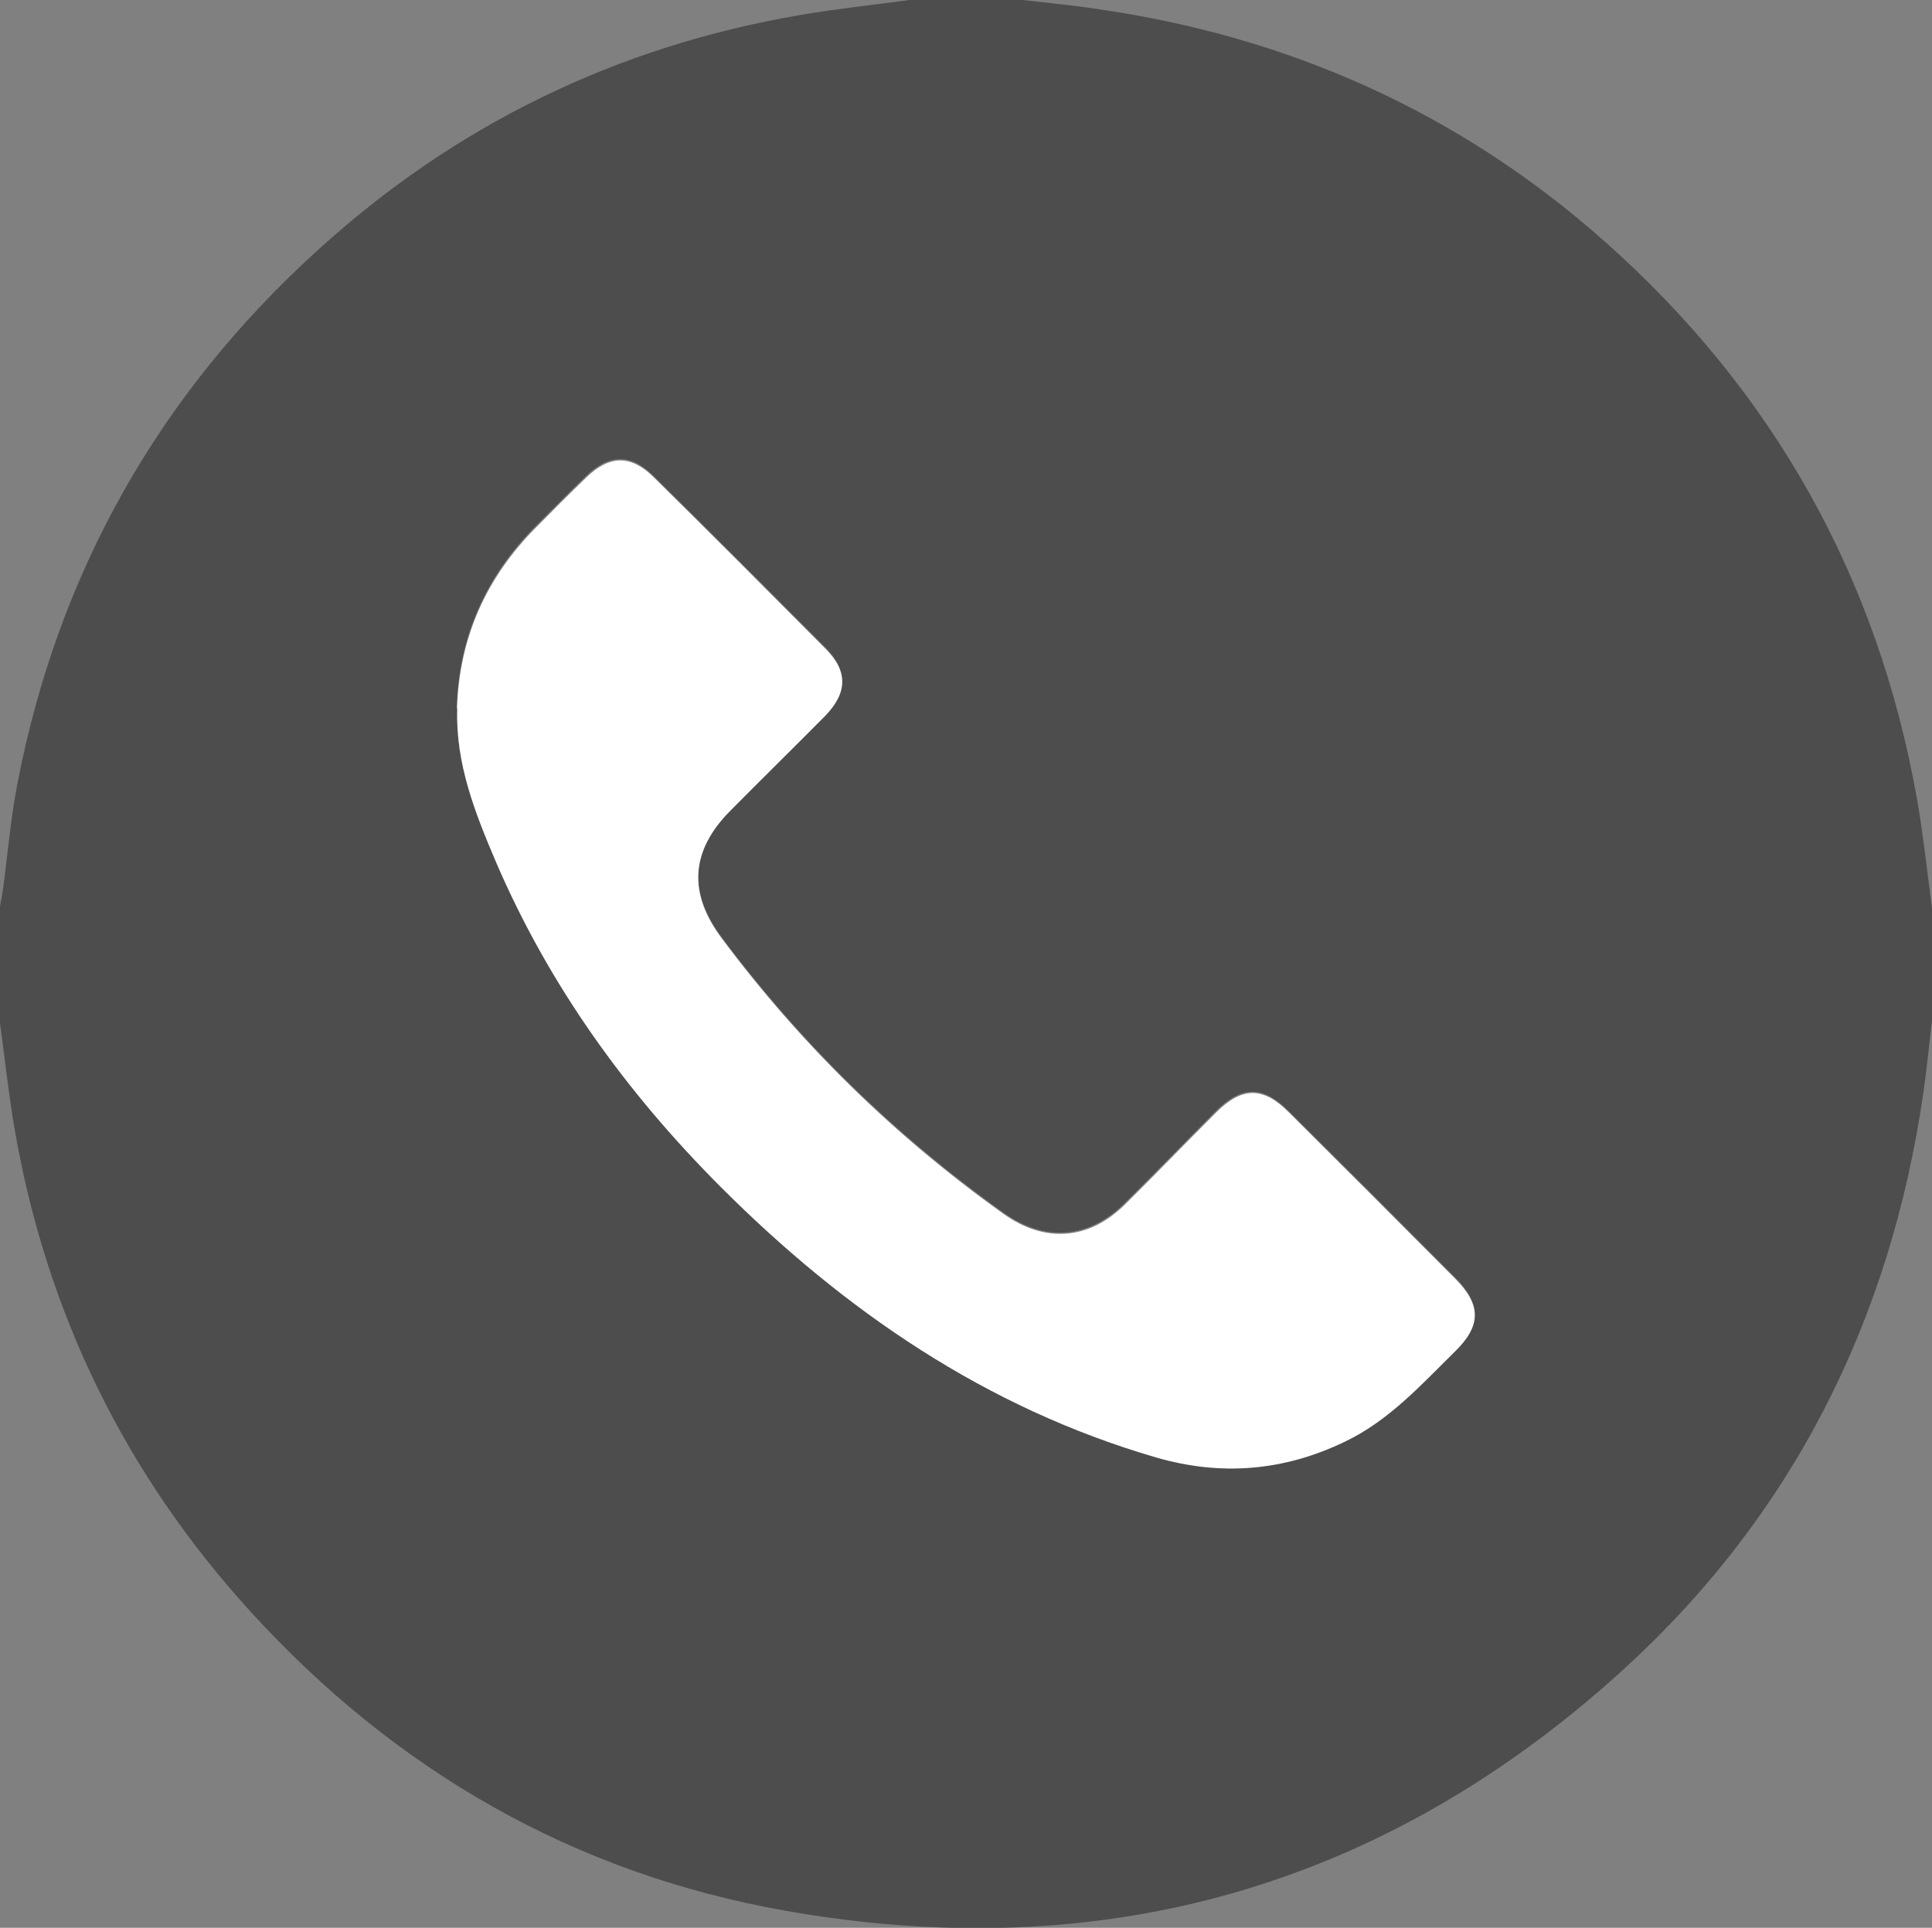 <?xml version="1.0" encoding="UTF-8"?> <svg xmlns="http://www.w3.org/2000/svg" id="Layer_2" viewBox="0 0 66.58 66.44"><rect x="0" y="0" width="66.58" height="66.44" fill="#808080" stroke="none"/><defs><style> .cls-1 { fill: #4d4d4d; } .cls-2 { fill: #fff; } </style></defs><g id="Layer_1-2" data-name="Layer_1"><g><path class="cls-1" d="M31.34,0c1.3,0,2.6,0,3.9,0,.86.1,1.72.18,2.57.31,6.62.95,12.49,3.57,17.5,8.02,5.8,5.15,9.39,11.55,10.75,19.19.22,1.25.35,2.51.52,3.77v3.89c-.1.83-.18,1.67-.3,2.5-1.14,7.83-4.5,14.55-10.37,19.89-8.22,7.47-17.91,10.22-28.85,8.28-7.3-1.29-13.43-4.83-18.42-10.3-4.33-4.75-7.05-10.32-8.14-16.66-.21-1.23-.34-2.47-.51-3.71,0-1.3,0-2.6,0-3.89.04-.23.09-.46.12-.69.16-1.2.26-2.41.49-3.59,1.4-7.26,4.86-13.4,10.33-18.37C15.69,4.3,21.26,1.59,27.62.51c1.23-.21,2.48-.34,3.72-.51ZM15.75,24.4c-.06,1.87.61,3.56,1.32,5.23,1.83,4.27,4.5,7.97,7.77,11.24,4.27,4.27,9.12,7.61,14.99,9.31,2.24.65,4.4.46,6.5-.54,1.52-.73,2.63-1.95,3.8-3.11.91-.9.91-1.6.02-2.5-1.91-1.92-3.82-3.83-5.74-5.74-.89-.89-1.62-.88-2.51,0-1.05,1.06-2.09,2.13-3.15,3.18-1.24,1.23-2.75,1.34-4.17.32-3.73-2.66-6.97-5.82-9.71-9.49-1.17-1.57-1.08-3.02.29-4.41,1.08-1.09,2.18-2.17,3.26-3.26.79-.8.8-1.54.02-2.32-1.97-1.98-3.94-3.95-5.93-5.92-.78-.77-1.52-.75-2.32.02-.59.57-1.17,1.16-1.75,1.74-1.7,1.72-2.62,3.78-2.7,6.2Z"></path><path class="cls-2" d="M15.75,24.4c.08-2.42,1-4.48,2.7-6.2.58-.59,1.16-1.17,1.75-1.74.8-.78,1.54-.79,2.32-.02,1.99,1.96,3.96,3.94,5.93,5.92.78.78.76,1.52-.02,2.32-1.08,1.09-2.18,2.17-3.26,3.26-1.37,1.38-1.47,2.84-.29,4.41,2.74,3.67,5.98,6.83,9.71,9.49,1.42,1.01,2.93.9,4.17-.32,1.06-1.05,2.1-2.13,3.15-3.18.89-.89,1.62-.9,2.51,0,1.92,1.91,3.83,3.82,5.74,5.74.89.9.89,1.61-.02,2.5-1.17,1.15-2.27,2.38-3.8,3.11-2.1,1.01-4.26,1.19-6.5.54-5.87-1.71-10.73-5.05-14.99-9.31-3.27-3.27-5.94-6.97-7.77-11.24-.71-1.67-1.38-3.36-1.32-5.23Z"></path></g></g></svg> 